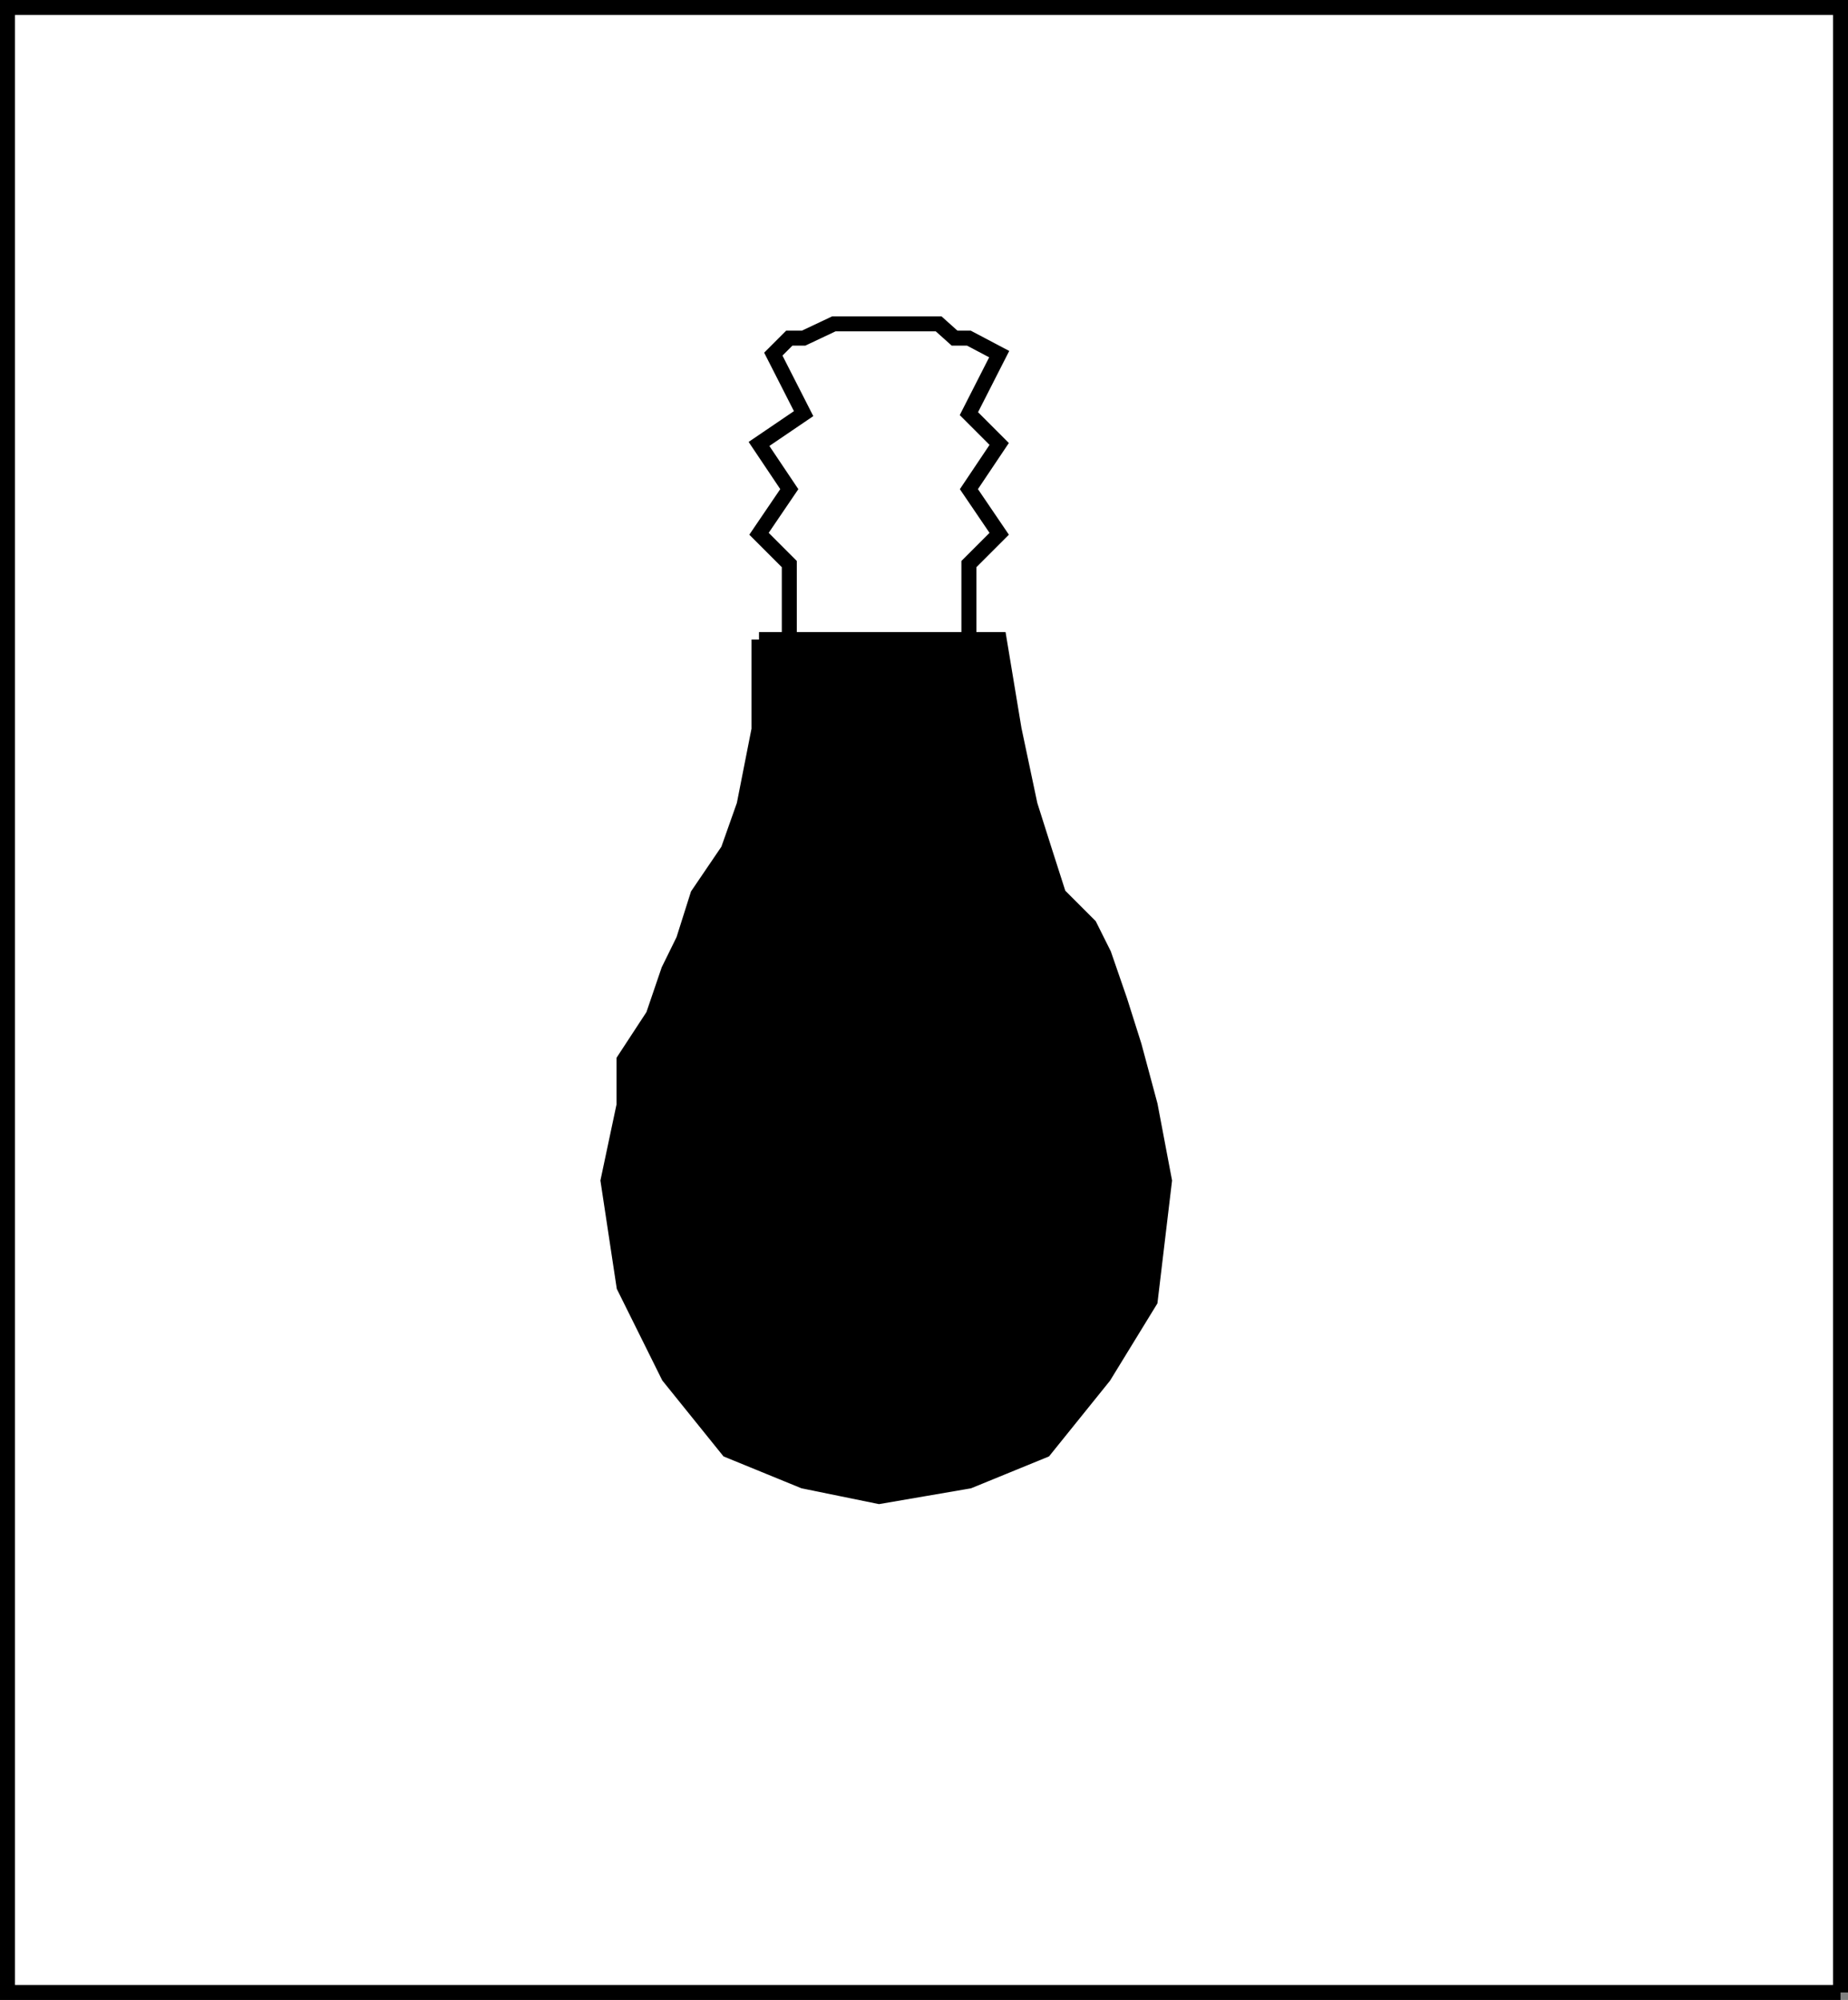 <svg xmlns="http://www.w3.org/2000/svg" width="335.424" height="362.92"><rect width="100%" height="100%" fill="#808080" stroke="none"/><path fill="#fff" stroke="#000" stroke-miterlimit="10" stroke-width="2.721" d="M334.064 361.56V1.36H1.36v360.2h332.703"/><path stroke="#000" stroke-miterlimit="10" stroke-width="2.721" d="M137.763 116.06v16.3l-2.7 13.7-2.902 8.203-5.5 8.098-2.597 8.199-2.703 5.5-2.797 8.203-5.301 8.098v8.199l-2.903 13.703 2.903 19.2 8.097 16.3 10.801 13.398 13.7 5.602 13.703 2.797 16.297-2.797 13.703-5.602 10.797-13.398 8.402-13.703 2.598-21.797-2.598-13.703-2.902-10.797-2.598-8.203-2.902-8.399-2.598-5.199-5.602-5.601-2.597-8.098-2.602-8.203-2.898-13.7-2.703-16.3h-43.598"/><path fill="#fff" stroke="#000" stroke-miterlimit="10" stroke-width="2.721" d="M143.263 116.06v-13.7l-5.5-5.5 5.5-8.097-5.5-8.203 8.098-5.5-5.5-10.797 2.902-2.902h2.598l5.5-2.598h19l2.902 2.598h2.598l5.5 2.902-5.5 10.797 5.5 5.5-5.5 8.203 5.5 8.098-5.5 5.5v13.699h-32.598"/></svg>
